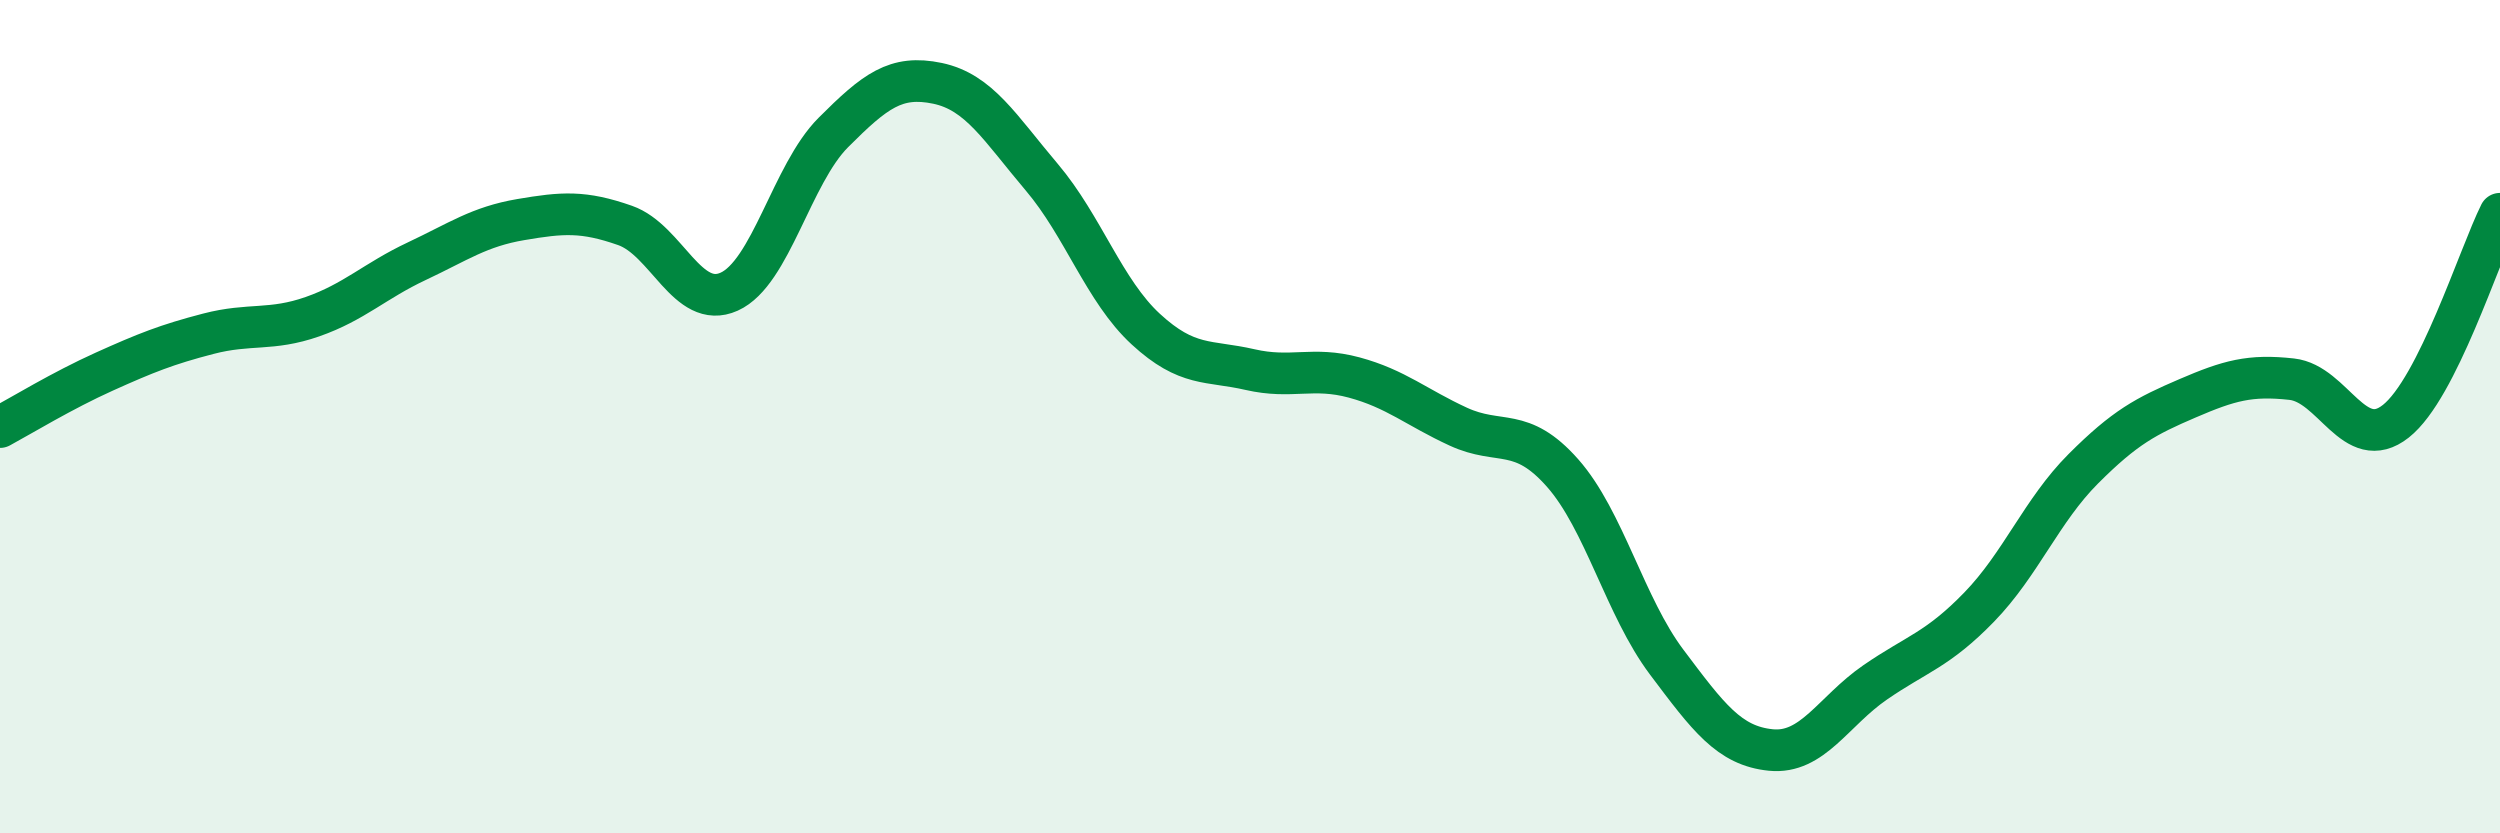 
    <svg width="60" height="20" viewBox="0 0 60 20" xmlns="http://www.w3.org/2000/svg">
      <path
        d="M 0,10.25 C 0.5,9.98 1.5,9.37 2.5,8.92 C 3.5,8.47 4,8.27 5,8.01 C 6,7.75 6.5,7.95 7.5,7.6 C 8.5,7.25 9,6.74 10,6.27 C 11,5.8 11.5,5.44 12.5,5.27 C 13.5,5.1 14,5.06 15,5.41 C 16,5.76 16.5,7.45 17.5,7 C 18.5,6.55 19,4.18 20,3.18 C 21,2.18 21.5,1.79 22.5,2 C 23.5,2.21 24,3.07 25,4.25 C 26,5.43 26.5,6.98 27.5,7.9 C 28.5,8.82 29,8.64 30,8.87 C 31,9.1 31.5,8.79 32.5,9.06 C 33.5,9.33 34,9.78 35,10.24 C 36,10.7 36.5,10.22 37.5,11.35 C 38.5,12.48 39,14.56 40,15.89 C 41,17.22 41.5,17.9 42.5,18 C 43.5,18.1 44,17.07 45,16.38 C 46,15.69 46.5,15.6 47.5,14.57 C 48.5,13.54 49,12.25 50,11.25 C 51,10.25 51.5,9.99 52.5,9.56 C 53.5,9.13 54,8.99 55,9.1 C 56,9.21 56.5,10.9 57.5,10.11 C 58.5,9.32 59.5,6.13 60,5.13L60 20L0 20Z"
        fill="#008740"
        opacity="0.1"
        stroke-linecap="round"
        stroke-linejoin="round"
      />
      <path
        d="M 0,10.25 C 0.5,9.98 1.5,9.37 2.5,8.92 C 3.5,8.47 4,8.27 5,8.01 C 6,7.75 6.5,7.95 7.5,7.6 C 8.5,7.25 9,6.74 10,6.27 C 11,5.8 11.5,5.44 12.5,5.27 C 13.5,5.1 14,5.06 15,5.41 C 16,5.76 16.5,7.45 17.5,7 C 18.5,6.55 19,4.18 20,3.18 C 21,2.18 21.5,1.79 22.5,2 C 23.5,2.21 24,3.07 25,4.25 C 26,5.43 26.5,6.98 27.5,7.9 C 28.5,8.82 29,8.64 30,8.87 C 31,9.1 31.5,8.79 32.5,9.06 C 33.5,9.33 34,9.78 35,10.24 C 36,10.7 36.5,10.22 37.5,11.35 C 38.5,12.48 39,14.56 40,15.89 C 41,17.22 41.5,17.9 42.5,18 C 43.5,18.1 44,17.07 45,16.38 C 46,15.69 46.5,15.6 47.5,14.57 C 48.5,13.54 49,12.25 50,11.25 C 51,10.25 51.5,9.99 52.5,9.56 C 53.5,9.13 54,8.99 55,9.1 C 56,9.21 56.5,10.9 57.5,10.11 C 58.5,9.32 59.5,6.13 60,5.13"
        stroke="#008740"
        stroke-width="1"
        fill="none"
        stroke-linecap="round"
        stroke-linejoin="round"
      />
    </svg>
  